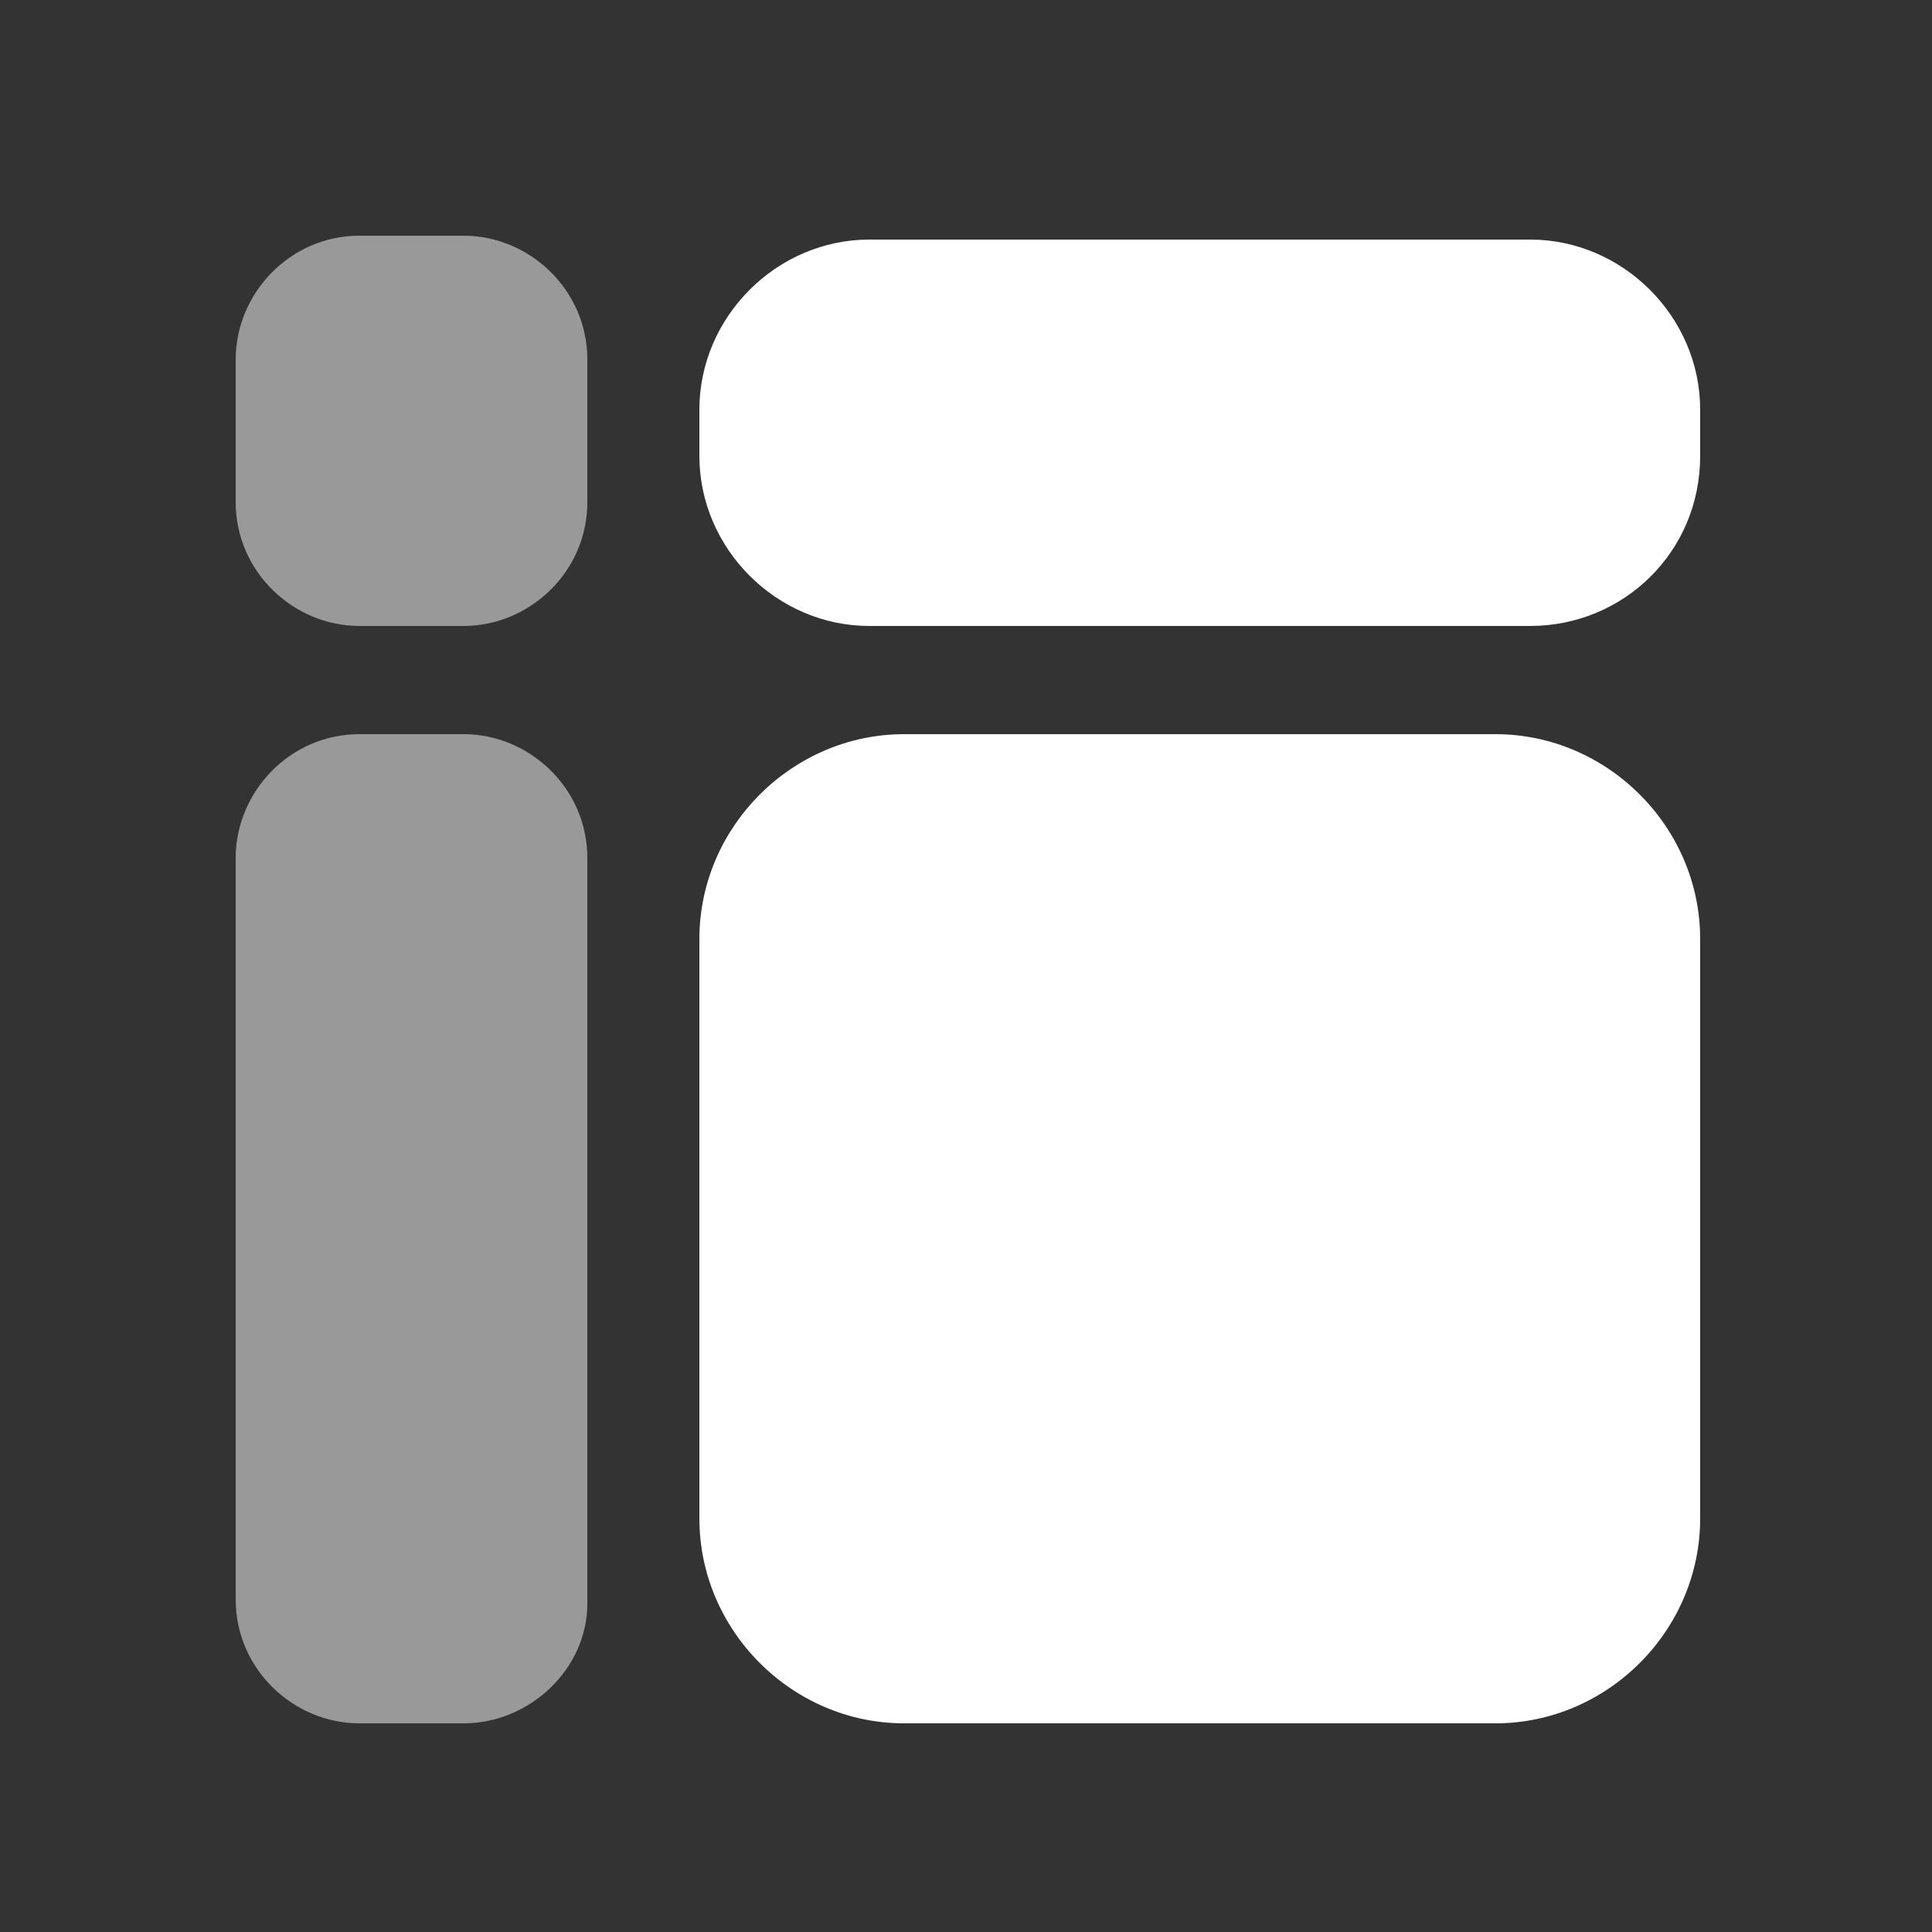<?xml version="1.0" encoding="utf-8"?>
<!-- Generator: Adobe Illustrator 23.0.0, SVG Export Plug-In . SVG Version: 6.00 Build 0)  -->
<svg version="1.1" id="Layer_1" xmlns="http://www.w3.org/2000/svg" xmlns:xlink="http://www.w3.org/1999/xlink" x="0px" y="0px"
	 viewBox="0 0 50 50" style="enable-background:new 0 0 50 50;" xml:space="preserve">
<rect x="0" y="0" width="50" height="50" fill="#333333" stroke="none"/>
<style type="text/css">
	.st0{opacity:0.5;fill:#FFFFFF;enable-background:new    ;}
	.st1{fill:#FFFFFF;}
</style>
<g id="layouts">
	<path class="st0" d="M12,16.2H9.3c-1.7,0-3.2-1.4-3.2-3.2V9.3c0-1.7,1.4-3.2,3.2-3.2H12c1.7,0,3.2,1.4,3.2,3.2V13
		C15.2,14.8,13.7,16.2,12,16.2z"/>
	<path class="st0" d="M12,44.6H9.3c-1.7,0-3.2-1.4-3.2-3.2V22.2c0-1.7,1.4-3.2,3.2-3.2H12c1.7,0,3.2,1.4,3.2,3.2v19.3
		C15.2,43.2,13.7,44.6,12,44.6z"/>
	<path class="st1" d="M39.6,16.2H22.5c-2.4,0-4.4-2-4.4-4.4v-1.2c0-2.4,2-4.4,4.4-4.4h17.1c2.4,0,4.4,2,4.4,4.4v1.2
		C44,14.3,42,16.2,39.6,16.2z"/>
	<path class="st1" d="M38.7,44.6H23.4c-2.9,0-5.3-2.4-5.3-5.3v-15c0-2.9,2.4-5.3,5.3-5.3h15.3c2.9,0,5.3,2.4,5.3,5.3v15
		C44,42.2,41.6,44.6,38.7,44.6z"/>
</g>
</svg>
